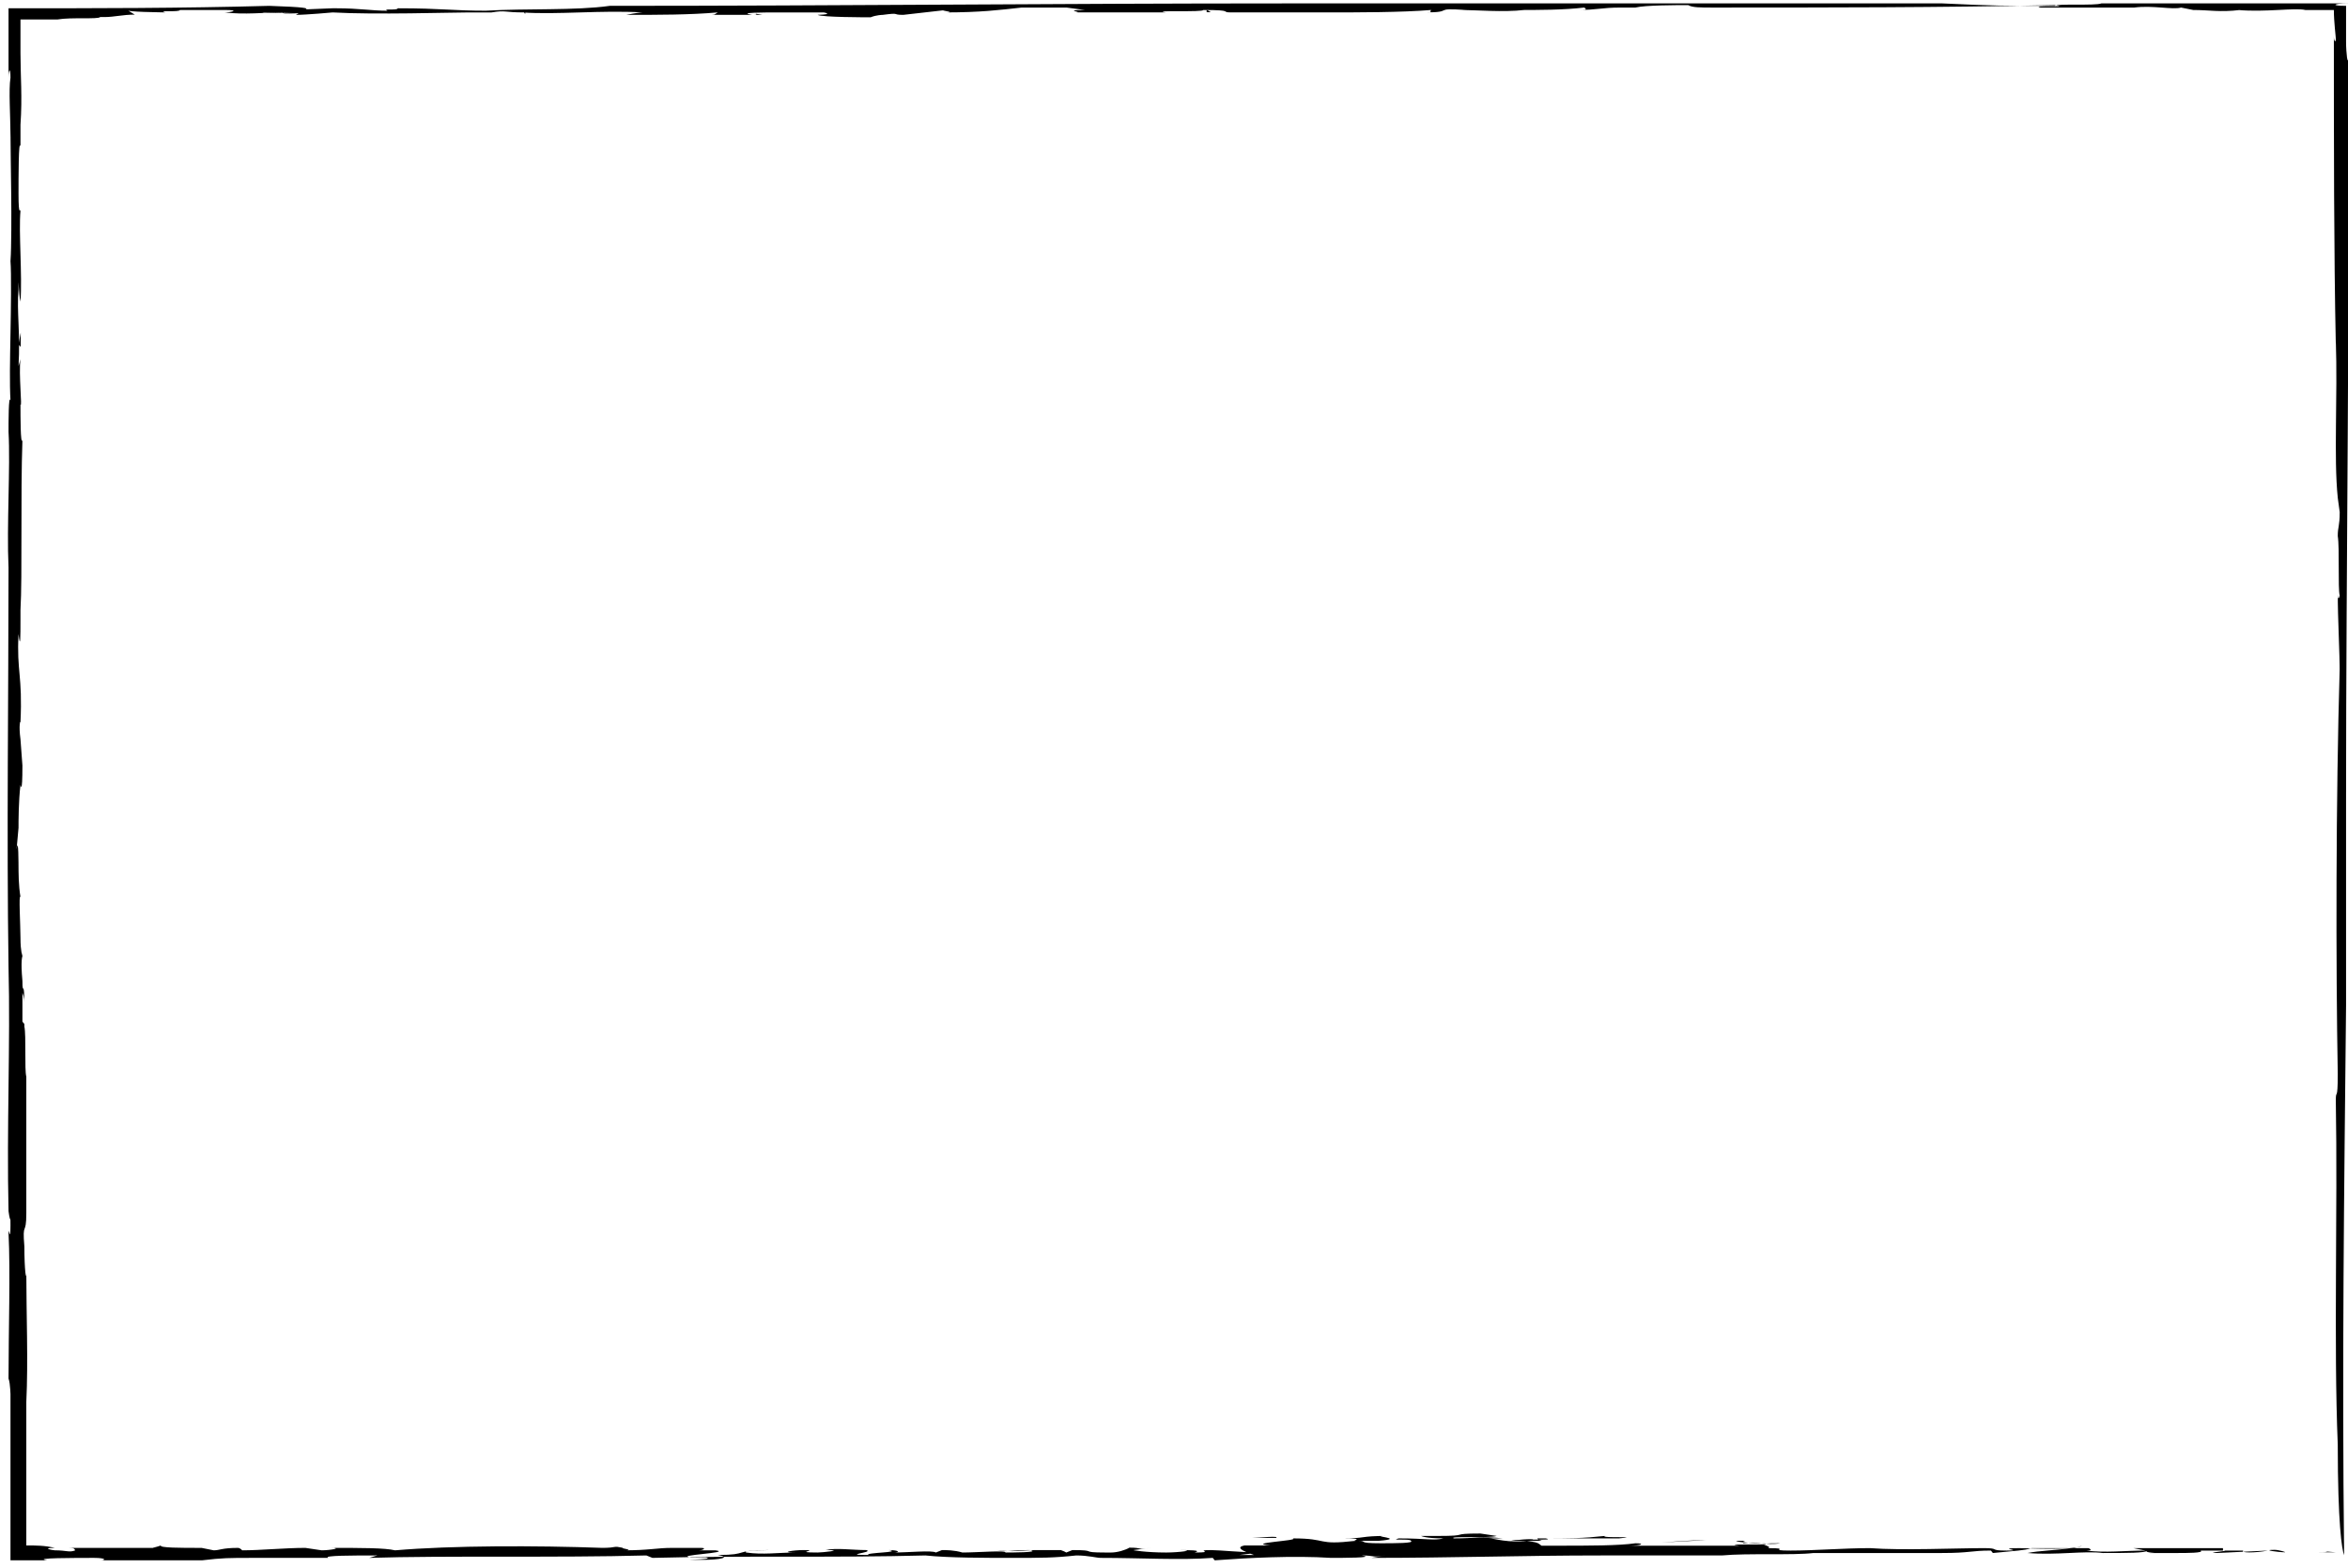 <?xml version="1.0" encoding="utf-8"?>
<!-- Generator: Adobe Illustrator 24.0.3, SVG Export Plug-In . SVG Version: 6.00 Build 0)  -->
<svg version="1.1" id="Layer_1" xmlns="http://www.w3.org/2000/svg" xmlns:xlink="http://www.w3.org/1999/xlink" x="0px" y="0px"
	 viewBox="0 0 963.4 643.5" style="enable-background:new 0 0 963.4 643.5;" xml:space="preserve">
<g>
	<path d="M950.9,637.1c10.9,0-5.9-1,7.5,0C956.7,637.1,954.2,637.1,950.9,637.1z"/>
	<path d="M959.2,592.9c-1.7-41.2,0-96.2-0.8-141.3c0-4.9,0.8,1,0.8-10.8c-0.8-44.2-0.8-112.9,0.8-166.8v2.9c0-9.8-0.8-22.6-0.8-33.4
		c0,0,0,3.9,0.8,1c-0.8-2.9,0-19.6-0.8-24.5c0-3.9,0.8-3.9,0.8-9.8l-0.8-5.9c-1.7-16.7,0-41.2-0.8-64.8c0,1,0,3.9,0,2
		c-0.8-37.3-0.8-84.4-0.8-126.6c0,2,0.8,2.9,0.8,1c0-1-0.8-6.9-0.8-11.8c-3.3,0-7.5,0-11.7,0c-4.2-1-16.7,1-27.6,0h0.8
		c-8.4,1-12.5,0-19.2,0l-5-1c-3.3,1-11.7-1-19.2,0l0,0c-6.7,0-10,0-15.9,0h-0.8c-14.2,0-22.6,0-21.7,0c-5-1,13.4,0,5.9-1
		c-46,1-94.5,1-140.5,1c-5,0-8.4,0-10-1c-5,0-17.6,0-21.7,1c1.7,0-3.3,0-5.9,0c-8.4,0-9.2,1-18.4,1c3.3,0,5,0,3.3-1
		c-8.4,1-18.4,1-27.6,1c1.7,0,3.3,0,3.3,0c-10,1-18.4,0-27.6,0h3.3c-14.2-1-4.2,1-16.7,1c3.3,0,1.7,0,2.5-1c-11.7,1-30.9,1-42.6,1
		c0.8,0,0.8,0,0.8,0c-12.5,0-25.9,0-40.1,0c-5,0,1.7-1-11.7-1c0.8,1-22.6,0-15.1,1c-11.7,0-29.3,0-37.6,0c5,0-5.9-1,4.2-1l-7.5-1
		c0.8,0,7.5,0,5,0c-5,0-18.4,0-23.4,0c-9.2,1-16.7,2-31.8,2c6.7,0-4.2-1,0.8-1l-17.6,2c-5,0-0.8-1-8.4,0c0,0-2.5,0-5,1
		c-1.7,0-20.1,0-21.7-1c-2.5,0,7.5,0,2.5-1c-9.2,0-9.2,0-18.4,0l0,0c-5.9,0-17.6,0-10.9,1c4.2,0-1.7-1,4.2,0c-3.3,0-13.4,0-22.6,0
		c3.3,0,2.5,0,4.2-1c-11.7,1-24.2,1-37.6,1c0,0,5-1,6.7-1c-16.7-1-35.1,1-49.3,0c2.5,0,0.8,1,0.8,0c-8.4,0-7.5-1-13.4,0
		c-0.8,0-6.7,0-12.5,0c-2.5,0-1.7,0,3.3,0c-7.5,0-38.5,1-56,0c0,0-10.9,1-15.1,1l1.7-1c-3.3,0-13.4,0-14.2,0c-8.4,1,33.4-1,21.7,0
		c-3.3,0-16.7,1-14.2,0c-8.4,0-15.9,1-24.2,0c2.5,0,6.7-1,0-1c-11.7,0-3.3,0-12.5,0h-5.9c0,1-10,0-5.9,1C66.2,5,51.1,5,52,4l3.3,2
		c-5,0-8.4,1-12.5,1c-0.8,0-1.7,0-1.7,0c-0.8,1-11.7,0-17.6,1c-4.2,0-10,0-15.1,0c0,2.9,0,4.9,0,6.9c0,2.9,0,4.9,0,6.9
		c0,9.8,0.8,17.7,0,29.4c0-2,0-4.9,0-5.9c0,6.9,0,8.8,0,14.7C7.6,57,7.6,72.7,7.6,79.6c0,9.8,0.8,5.9,0.8,6.9
		c-0.8,8.8,0.8,26.5,0,37.3c-0.8-2.9-0.8-12.8-0.8-4.9c-0.8,8.8,0.8,17.7,0,31.4l0.8-2.9c-0.8,5.9,0.8,20.6,0,18.6
		c0,4.9,0,16.7,0.8,14.7c-0.8,22.6,0,55.9-0.8,69.7c0,2.9,0,11.8,0,9.8c0-5.9,0-7.9,0-9.8c0,2.9,0,3.9,0,3.9c0,6.9,0,12.8-0.8,5.9
		c-0.8,15.7,1.7,16.7,0.8,36.3c0-1-0.8,1,0,6.9l0.8,10.8c0,12.8-0.8,7.9-0.8,7.9c-0.8,6.9-0.8,14.7-0.8,17.7l-0.8,8.8
		c0.8-5.9,0.8,5.9,0.8,8.8v-2.9c0,1,0,8.8,0,13.7c0-2,0-9.8,0-13.7c0,3.9,0,8.8,0.8,13.7c-0.8-2,0,11.8,0,16.7
		c0,5.9,0.8,6.9,0.8,8.8c0,0,0,10.8,0,4.9c0-2,0-4.9,0-8.8c0,3.9-0.8,3.9,0,12.8c0,6.9,0.8-2,0.8,10.8c0-2.9,0-3.9-0.8-5.9v11.8
		l0.8,1c0,2,0,0,0,1c0.8,3.9,0,17.7,0.8,20.6c0,5.9,0,12.8,0,17.7v-1c0,6.9,0,15.7,0,21.6l0,0c0,3.9,0,12.8,0,17.7
		c0,9.8-1.7,2.9-0.8,13.7c0,9.8,0.8,14.7,0.8,10.8c0,16.7,0.8,36.3,0,53c0,2.9,0,1,0,5.9c0,17.7,0,36.3,0,53c4.2,0,7.5,0,11.7,1
		c-5.9,0-0.8,1,0,1c5,0,5.9,1,8.4,0c-0.8-1,0-1-5.9-1c12.5,0,32.6,0,39.3,0c-3.3,0-0.8,0,1.7-1c-0.8,1,8.4,1,15.9,1h0.8l5,1
		c2.5,0,3.3-1,10-1c0,0,0.8,0,1.7,1c7.5,0,17.6-1,25.9-1l6.7,1c3.3,0,9.2-1,3.3-1c13.4,0,22.6,0,26.8,1c23.4-2,57.7-2,85.3-1h-0.8
		c7.5,0,4.2-1,9.2,0c-2.5,0,5.9,1,0,1c10.9,0,13.4-1,20.1-1c0.8,0-5.9,0-4.2,0c0.8,0,14.2,0,15.9,0c2.5,0,0.8,1-0.8,1h6.7
		c7.5,1-17.6,2-10,2.9h5.9c5.9,1-15.9,1-0.8,1c6.7,0,11.7-1,5.9-2c13.4,0,5.9-2,20.9-2c4.2,0-11.7,0-9.2,1c6.7,1,13.4,0,20.1,0
		c-6.7,0-0.8-1,3.3-1c7.5,0-5,1,5.9,1c1.7,0,11.7-1,3.3-1c4.2-1,10.9,0,16.7,0c3.3,1-10.9,2,0.8,2c-1.7-1,14.2-1,8.4-2
		c4.2,0,5,1,1.7,1c6.7,0,15.9-1,17.6,0l2.5-1c1.7,0,5,0,8.4,1c5.9,0,18.4-1,17.6,0c1.7,0,15.1,0,10-1c-8.4,0-9.2,1-13.4,0
		c5.9,1,11.7,0,15.9,0h0.8c2.5,0,9.2,0,10.9,0c-2.5,0-0.8,0,0.8,1l2.5-1c10.9,0,2.5,1,13.4,1H445c1.7,0,5.9,0,10.9,0
		c2.5,0,5.9-1,7.5-2c5.9,0,2.5,1,9.2,0l-7.5,1c-0.8,0,5,1,13.4,1c5,0,13.4-1,5-1c4.2,0,10,0,6.7,1c9.2,0-0.8-1,6.7-1
		c3.3,0,13.4,1,20.1,1l-8.4,1h5.9c-11.7-3.9-0.8-3.9-5-3.9c4.2,0,8.4,0,11.7,0c-10.9-1,12.5-2,9.2-2.9c15.1,0,9.2,2.9,25.9,1
		c-2.5,0,5-1-5-1c9.2,0,6.7-1,17.6-1c-8.4,0,9.2,1-3.3,2c0.8,0-6.7,0-8.4,0c4.2,0-0.8,1,9.2,1c5.9,0,14.2,0,12.5-1c0-1-9.2,0-5-1
		c11.7,0,14.2,1,18.4,0c-7.5,0-9.2-1-9.2-1h8.4h-1.7c14.2,0,4.2-1,17.6-1l6.7,1c-3.3,1-20.1,0-17.6,1c9.2,0,11.7-1,20.1,0
		c-1.7,0-4.2,0-5.9,0c3.3,0,6.7,2,18.4,1c6.7,0,1.7,0,1.7-1c14.2,0,18.4,0,27.6-1c-1.7,1,15.9,0,5.9,1c-5,0-25.1,0-30.1,0
		c5,1-10.9,0-14.2,1c11.7,0,10.9,1,12.5,2c3.3,0,5.9,0,8.4,0c2.5,0-1.7,0-1.7,0c12.5,0,25.1,0,31.8-1c4.2,0,2.5,1-2.5,1
		c15.1,0,30.9,0,45.2,0c-9.2-1,15.9,0,10-1c-7.5,0-14.2-1-10-1c5,0,0,0,1.7,1c5.9-1,9.2,1,15.1,0c-13.4,0-2.5,1-5,2
		c10,0-0.8,1,9.2,1c10,0,21.7-1,32.6-1c13.4,1,35.1,0,46.8,0c6.7,0,1.7,1,9.2,1c8.4,0-5.9-1,5.9-1h-0.8c3.3,0,22.6,1,25.9-1l-3.3,1
		c2.5,0,4.2,0,5.9,0c0,0,2.5,1-0.8,1c7.5,1,15.9,0,24.2,0l-5-1c14.2,0,23.4,0,36.8,0v1h8.4c-1.7,1,5,1,10,0l-20.9,1
		c-5.9,0,6.7-1,2.5-1c-3.3,0-15.9,0-17.6,0c5,0,5,0,8.4,0c1.7,1-5.9,1-9.2,1c2.5,0,5.9,0,6.7,0c-5,0-10,0-18.4,0c5.9,0-3.3,0-0.8-1
		c-0.8,1-8.4,1-18.4,1c-7.5-1-19.2,1-30.9,0c5-1,10.9-1,17.6-2c-7.5,0-8.4,0-15.9,0c-3.3,1-5.9,1-15.9,2l-0.8-1c-8.4,0-8.4,1-20.1,1
		c-19.2,0-38.5,0-52.7,0l0,0c-8.4,1-26.8,0-37.6,1c-18.4,0-40.1,0-49.3,0c-32.6,0-61,1-94.5,1l5.9-1c-5.9,1-4.2,0-10,0
		c6.7,1-8.4,1-12.5,1c-15.1-1-34.3,0-47.7,1l-0.8-1c-13.4,1-29.3,0-46,0c-1.7,0-5-1-10-1c-9.2,1-14.2,1-26.8,1c-10,0-25.9,0-35.1-1
		c-36.8,1-74.4,0-112,1l-2.5-1c-36.8,1-81.9,0-113.7,1l3.3-1c-10,0-22.6,0-20.1,1c-10,0-25.1,0-30.9,0c-10,0-12.5,0-20.9,1
		c-20.1,0-27.6,0-46.8,0h5c2.5,0,2.5-1-2.5-1c-7.5,0-25.9,0-19.2,1c-5,0-10,0-15.1,0c0-11.8,0-24.5,0-37.3c0-10.8,0-22.6,0-31.4
		c0,2,0-3.9-0.8-5.9c0-20.6,0.8-43.2,0-59.9c0-2.9,0.8,4.9,0.8-2.9c0-4.9,0,0-0.8-5.9c-0.8-34.4,0.8-68.7,0-100.1
		c-0.8-55,0-111.9,0-164.9v1c-0.8-17.7,0.8-41.2,0-55.9c0-3.9,0-15.7,0.8-12.8c-0.8-13.7,0.8-39.3,0-59.9c0,2,0,2.9,0,4.9
		c0.8-20.6,0-38.3,0-59.9c0,2,0,5.9,0,6.9c0-8.8-0.8-19.6,0-24.5c0-4.9-0.8-2.9-0.8,0c0-9.8,0-18.6,0-28.5c35.1,0,71.1,0,107-1
		c30.1,1,1.7,2,25.9,1c1.7,0,1.7,0,1.7,0c9.2,0,14.2,1,20.9,1c-2.5-1,4.2,0,4.2-1c18.4,0,21.7,1,36.8,1h-0.8c16.7-1,36.8,0,51-2
		c93.7,0,184-1,275.9-1c90.3,0,178.9,0,270.9,0c21.7,1,23.4,1,46.8,1c-0.8,0-2.5,0-0.8,0c0.8-1,16.7,0,19.2-1c34.3,0,66.1,0,101.2,0
		c0,2,0,3.9,0,6.9c0-2.9,0-4.9,0-6.9c-5.9,0-7.5,1-0.8,1c0,1,0,2,0,2.9v6.9v3.9v1c0,4.9,0.8,10.8,0.8,5.9
		c0.8,103.1-0.8,204.1-0.8,305.2c0,23.6,0,57.9,0,84.4c-0.8,77.5-1.7,147.2-0.8,225.7C960.9,636.1,959.2,625.3,959.2,592.9z"/>
	<path d="M937.5,637.1c-2.5,0-10-1-4.2-1C935,636.1,938.3,637.1,937.5,637.1z"/>
	<path d="M733.5,633.1c0,0-2.5,0-3.3,0c2.5,0,5,0,6.7,0C734.3,633.1,734.3,633.1,733.5,633.1z"/>
	<path d="M681.6,633.1c0.8,0,11.7-1,18.4-1L681.6,633.1z"/>
	<path d="M632.3,631.2c-4.2,0-3.3,0,2.5,0C635.6,631.2,633.9,631.2,632.3,631.2z"/>
	<path d="M628.9,632.2c-4.2,0-5.9,0-8.4,0C621.4,632.2,630.6,631.2,628.9,632.2z"/>
	<path d="M523.6,631.2c-2.5,0-8.4,0-10,0C516,631.2,525.2,630.2,523.6,631.2z"/>
	<path d="M474.2,632.2c-1.7,0-2.5,0-4.2,0c-2.5,0,0,0,2.5,0H474.2z"/>
	<polygon points="8.5,136.5 8.5,142.4 7.6,141.4 	"/>
	<path d="M285.3,7c5,0,3.3,0,4.2,0C285.3,7,291.9,7,285.3,7z"/>
	<polygon points="496.8,5 495.1,5 495.1,4 	"/>
</g>
</svg>
